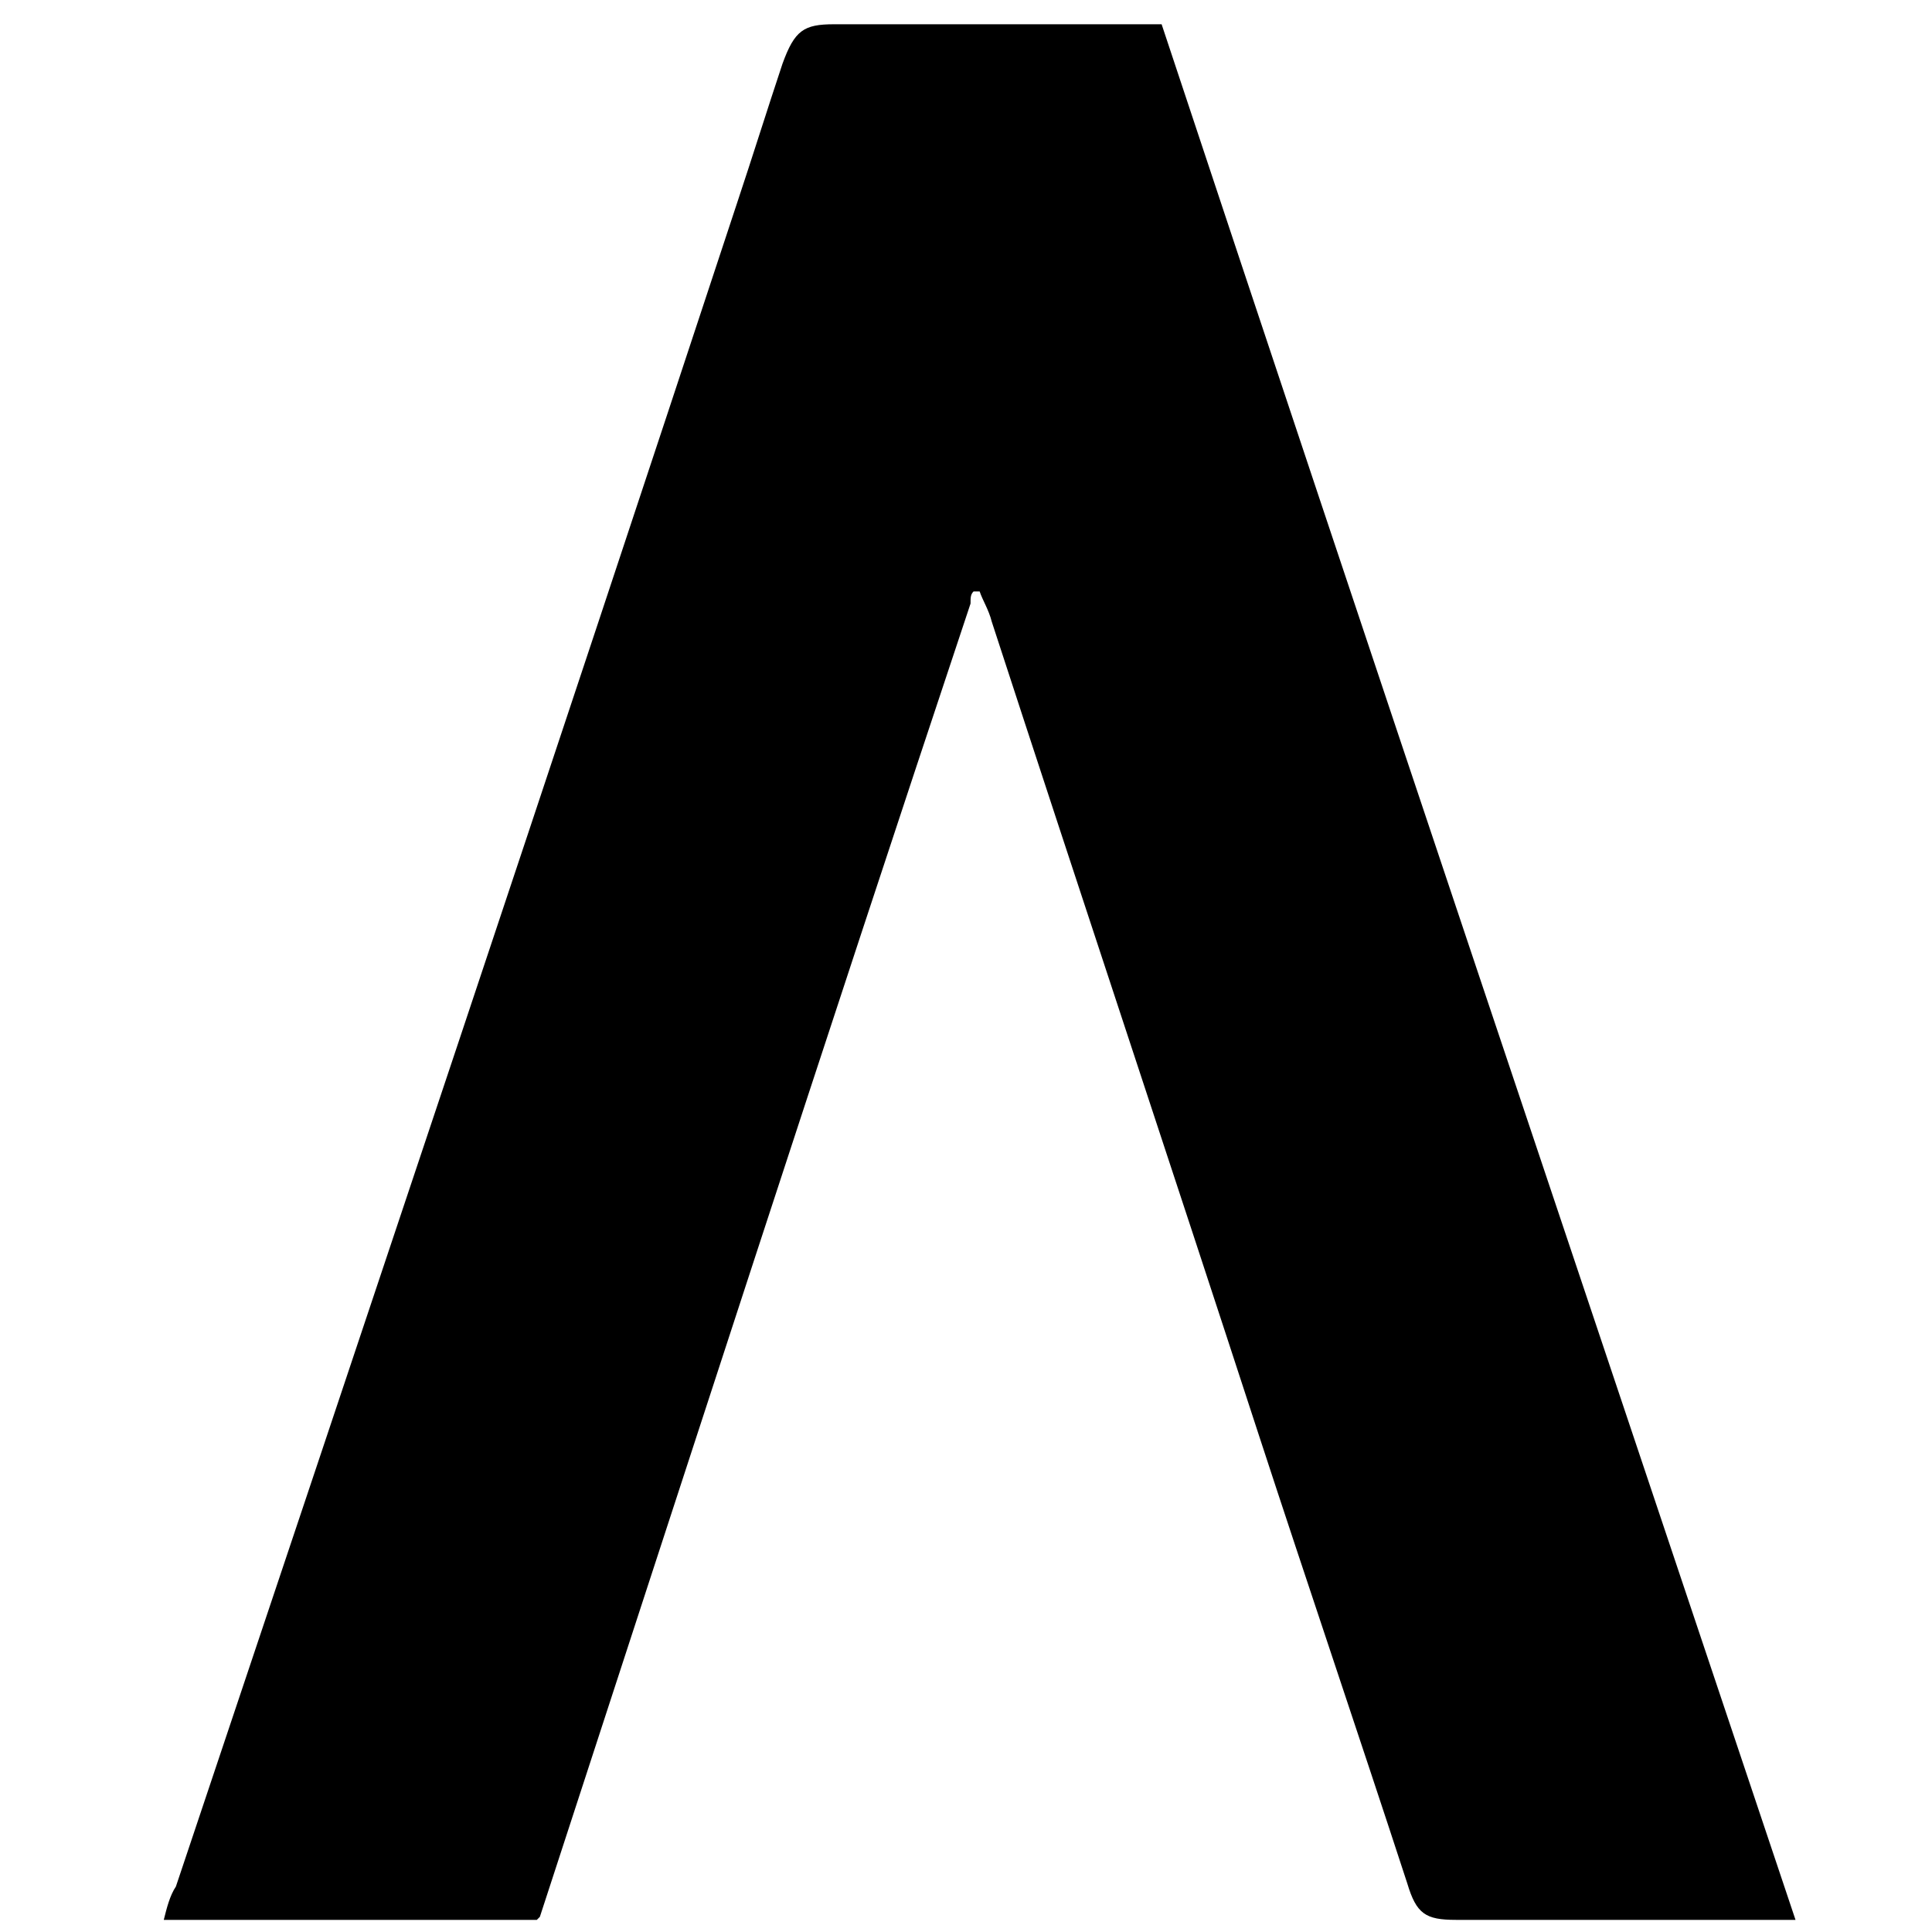 <?xml version="1.0" encoding="utf-8"?>
<!-- Generator: Adobe Illustrator 23.0.4, SVG Export Plug-In . SVG Version: 6.00 Build 0)  -->
<svg version="1.1" id="Capa_1" xmlns="http://www.w3.org/2000/svg" xmlns:xlink="http://www.w3.org/1999/xlink" x="0px" y="0px"
	 width="63.7px" height="63.7px" viewBox="0 0 63.7 63.7" style="enable-background:new 0 0 63.7 63.7;" xml:space="preserve">
<g>
	<g>
		<path d="M59.2,63.3c-0.2,0-0.3,0-0.4,0c-3.6,0-7.2,0-10.8,0c-1,0-1.3-0.2-1.6-1.2c-1.6-4.9-3.3-9.9-4.9-14.8
			c-2.9-8.9-5.9-17.9-8.8-26.8c-0.1-0.4-0.3-0.7-0.4-1c-0.1,0-0.1,0-0.1,0c0,0,0,0-0.1,0c-0.1,0.1-0.1,0.2-0.1,0.4
			c-4.8,14.4-9.5,28.9-14.2,43.3c0,0,0,0-0.1,0.1c-4,0-8.1,0-12.3,0c0.1-0.4,0.2-0.8,0.4-1.1c6.2-18.5,12.4-37,18.5-55.5
			c0.5-1.5,1-3.1,1.5-4.6c0.4-1.1,0.7-1.3,1.7-1.3c3.3,0,6.7,0,10,0c0.2,0,0.5,0,0.8,0C45.2,21.6,52.2,42.4,59.2,63.3z"/>
	</g>
</g>
</svg>
